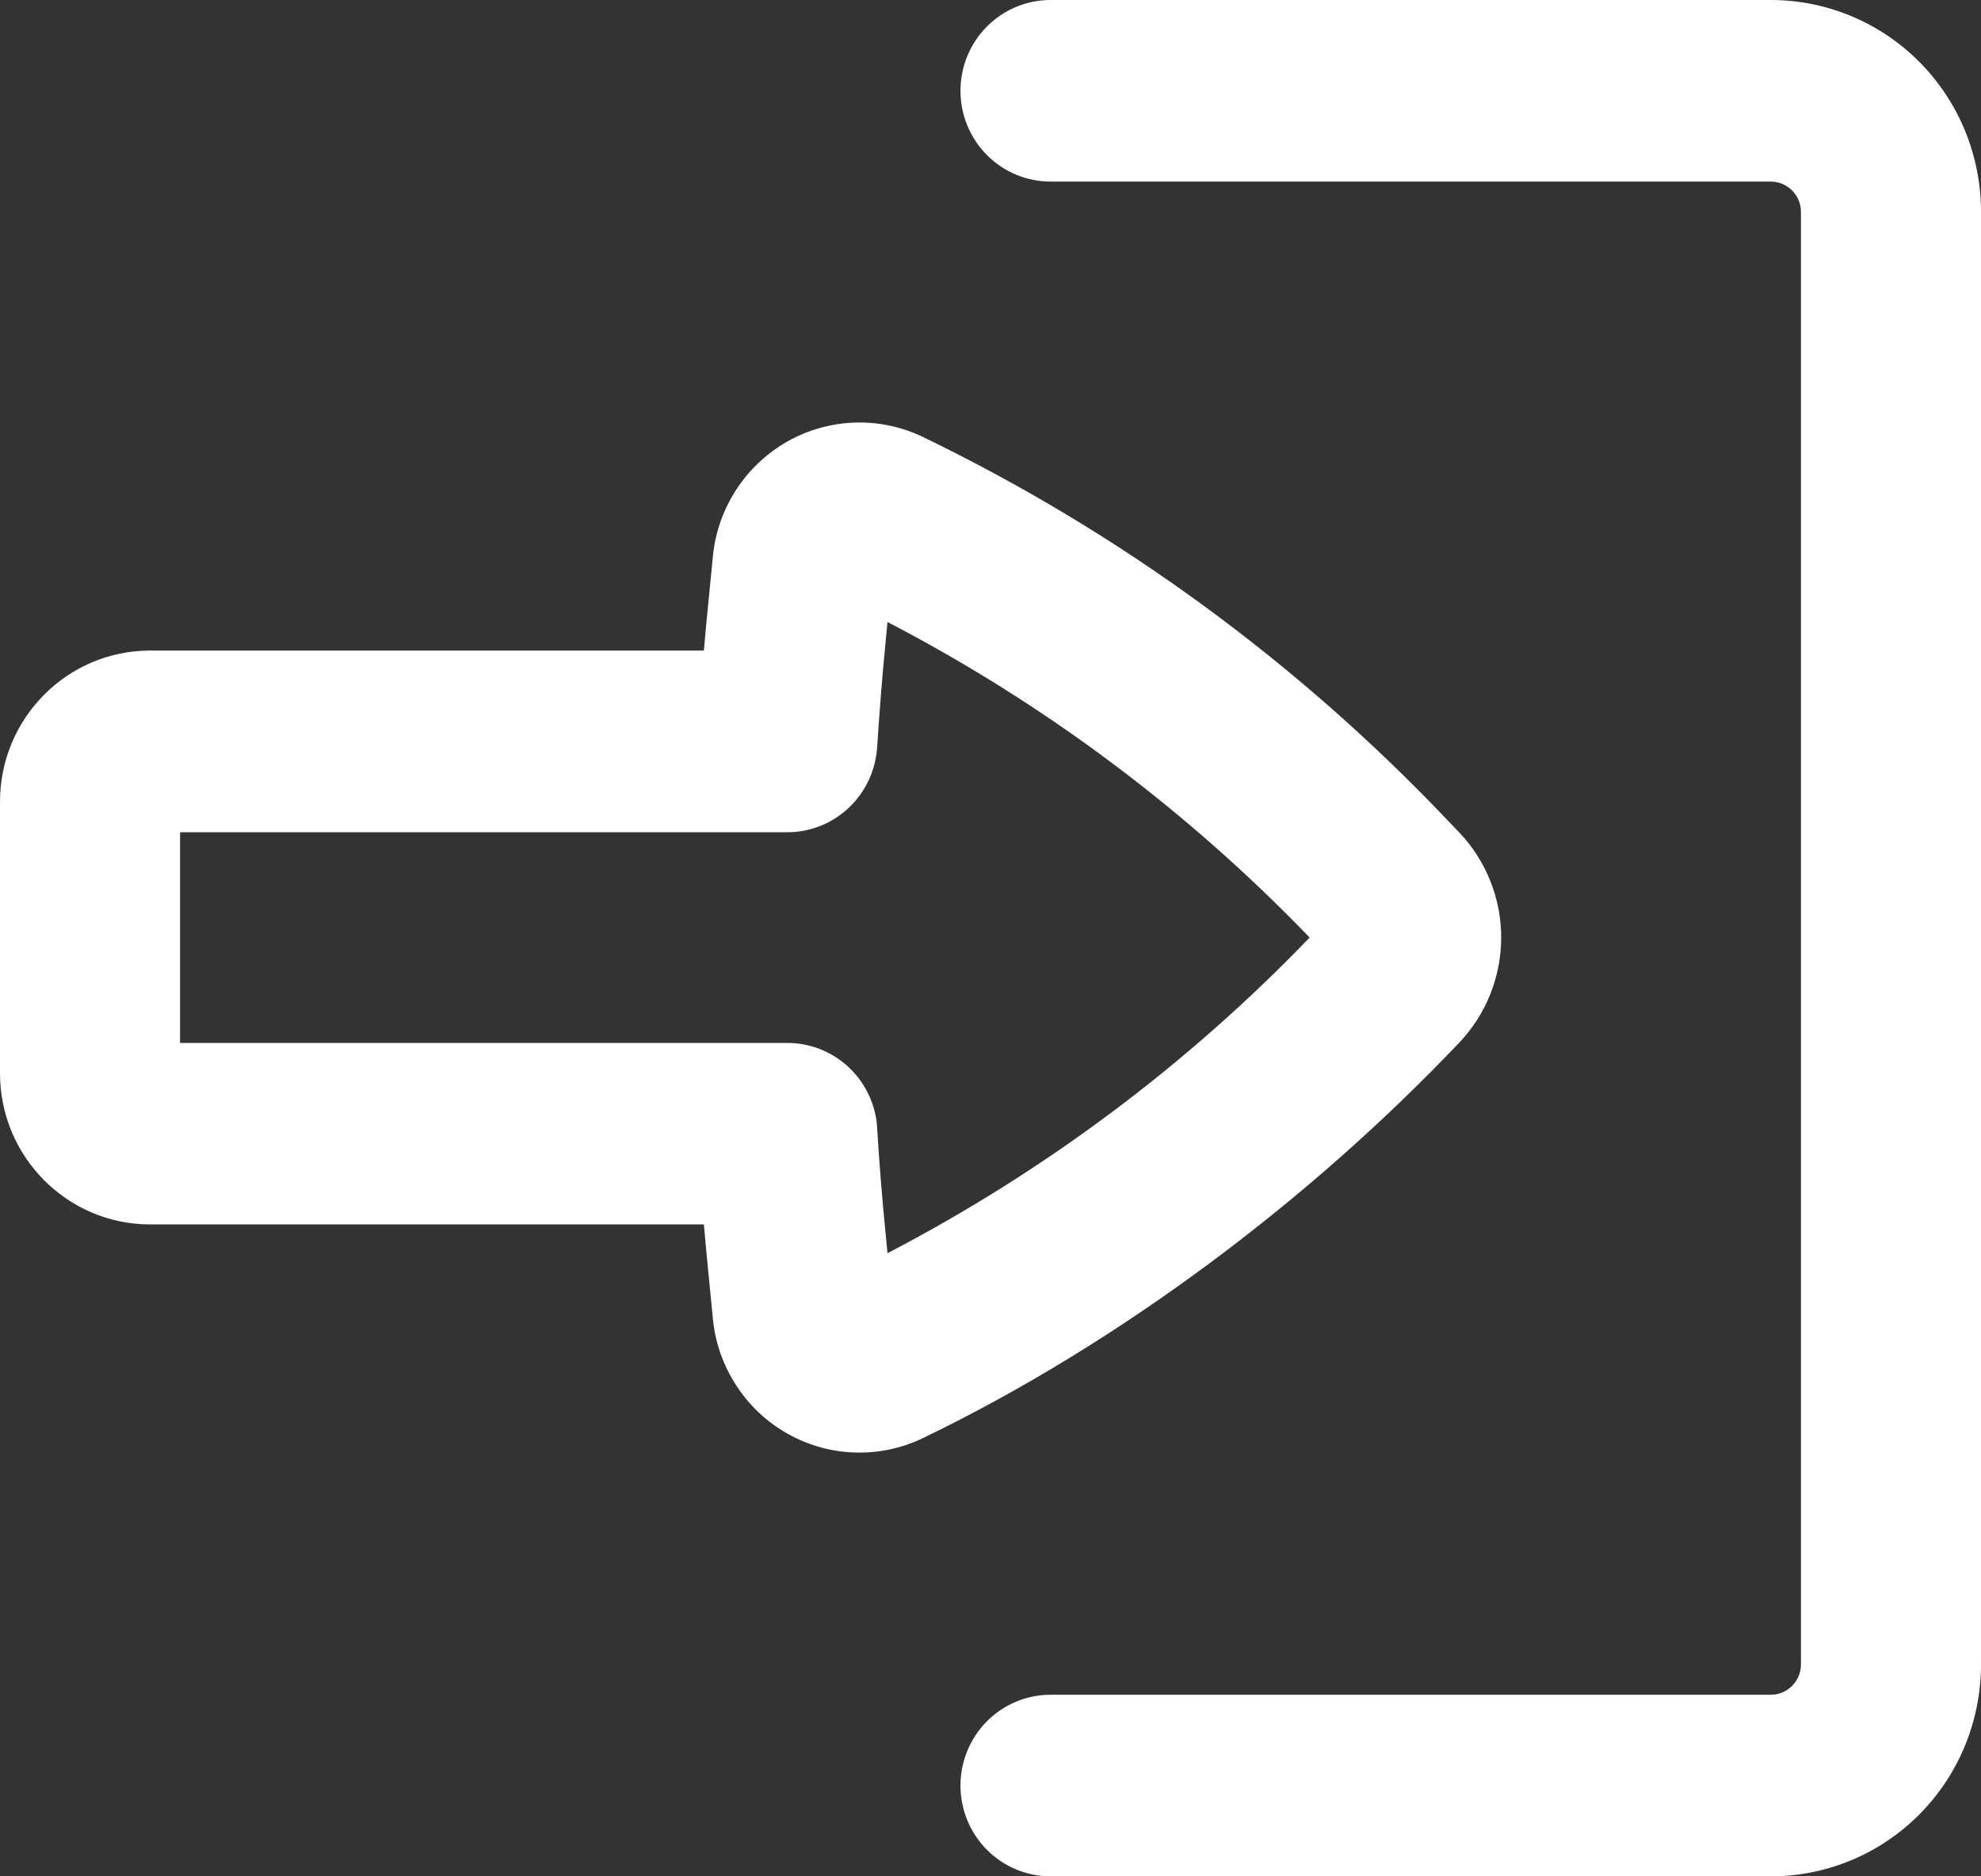 <svg width="19" height="18" viewBox="0 0 19 18" fill="none" xmlns="http://www.w3.org/2000/svg">
<rect x="0" y="0" width="19" height="18" fill="#333333" stroke="none"/>
<path d="M10.076 16.258C9.847 16.258 9.627 16.35 9.465 16.513C9.303 16.677 9.212 16.898 9.212 17.129C9.212 17.36 9.303 17.582 9.465 17.745C9.627 17.908 9.847 18 10.076 18H16.985C17.519 18 18.032 17.786 18.41 17.405C18.788 17.024 19 16.507 19 15.968V2.032C19 1.493 18.788 0.976 18.41 0.595C18.032 0.214 17.519 0 16.985 0H10.076C9.847 0 9.627 0.092 9.465 0.255C9.303 0.418 9.212 0.64 9.212 0.871C9.212 1.102 9.303 1.323 9.465 1.487C9.627 1.65 9.847 1.742 10.076 1.742H16.985C17.061 1.742 17.134 1.773 17.188 1.827C17.242 1.881 17.273 1.955 17.273 2.032V15.968C17.273 16.045 17.242 16.119 17.188 16.173C17.134 16.227 17.061 16.258 16.985 16.258H10.076Z" fill="white"/>
<path fill-rule="evenodd" clip-rule="evenodd" d="M0 10.295C0 11.096 0.645 11.746 1.439 11.746H6.751L6.774 12.002L6.837 12.648C6.858 12.876 6.935 13.095 7.059 13.287C7.183 13.48 7.351 13.639 7.549 13.751C7.747 13.864 7.969 13.927 8.196 13.934C8.423 13.942 8.649 13.894 8.854 13.795C10.736 12.886 12.553 11.521 13.997 10.001C14.254 9.73 14.398 9.369 14.398 8.994C14.398 8.619 14.254 8.258 13.997 7.987L13.882 7.867C12.438 6.347 10.735 5.103 8.854 4.193C8.649 4.094 8.423 4.046 8.196 4.054C7.969 4.062 7.747 4.124 7.549 4.237C7.351 4.35 7.183 4.509 7.059 4.701C6.935 4.893 6.858 5.113 6.837 5.341L6.774 5.985L6.751 6.241H1.439C0.645 6.241 0 6.891 0 7.692V10.295ZM8.41 10.778C8.386 10.565 8.285 10.369 8.127 10.226C7.969 10.084 7.764 10.005 7.552 10.005H1.727V7.984H7.552C7.771 7.984 7.983 7.899 8.143 7.747C8.303 7.595 8.399 7.388 8.413 7.166C8.435 6.83 8.461 6.492 8.494 6.155L8.512 5.967C10.015 6.748 11.383 7.771 12.561 8.994C11.383 10.218 10.015 11.24 8.512 12.022L8.494 11.834C8.459 11.482 8.431 11.13 8.41 10.777V10.778Z" fill="white"/>
</svg>
